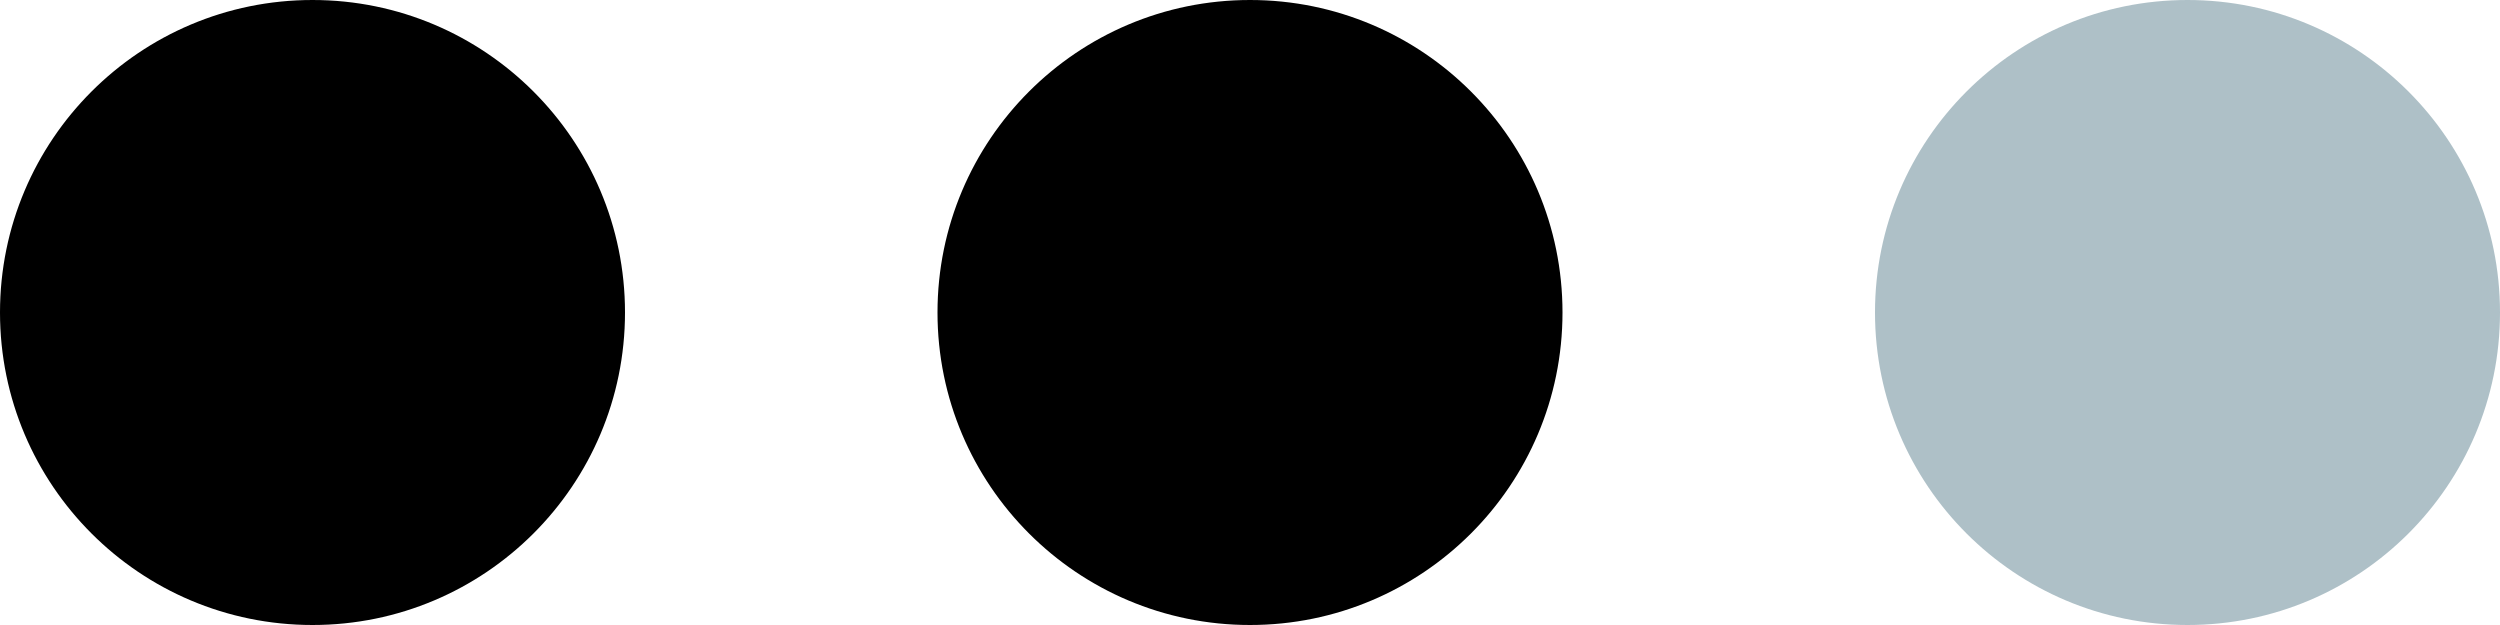 <?xml version="1.0" encoding="utf-8"?>
<!-- Generator: Adobe Illustrator 16.2.0, SVG Export Plug-In . SVG Version: 6.00 Build 0)  -->
<!DOCTYPE svg PUBLIC "-//W3C//DTD SVG 1.1//EN" "http://www.w3.org/Graphics/SVG/1.1/DTD/svg11.dtd">
<svg version="1.1" id="Режим_изоляции"
	 xmlns="http://www.w3.org/2000/svg" xmlns:xlink="http://www.w3.org/1999/xlink" x="0px" y="0px" width="40px" height="10px"
	 viewBox="105 25.715 40 10" enable-background="new 105 25.715 40 10" xml:space="preserve">
<g>
	<circle cx="110" cy="30.715" r="5"/>
	<circle cx="125" cy="30.715" r="5"/>
	<circle fill="#AEC0C7" cx="140" cy="30.715" r="5"/>
</g>
</svg>
